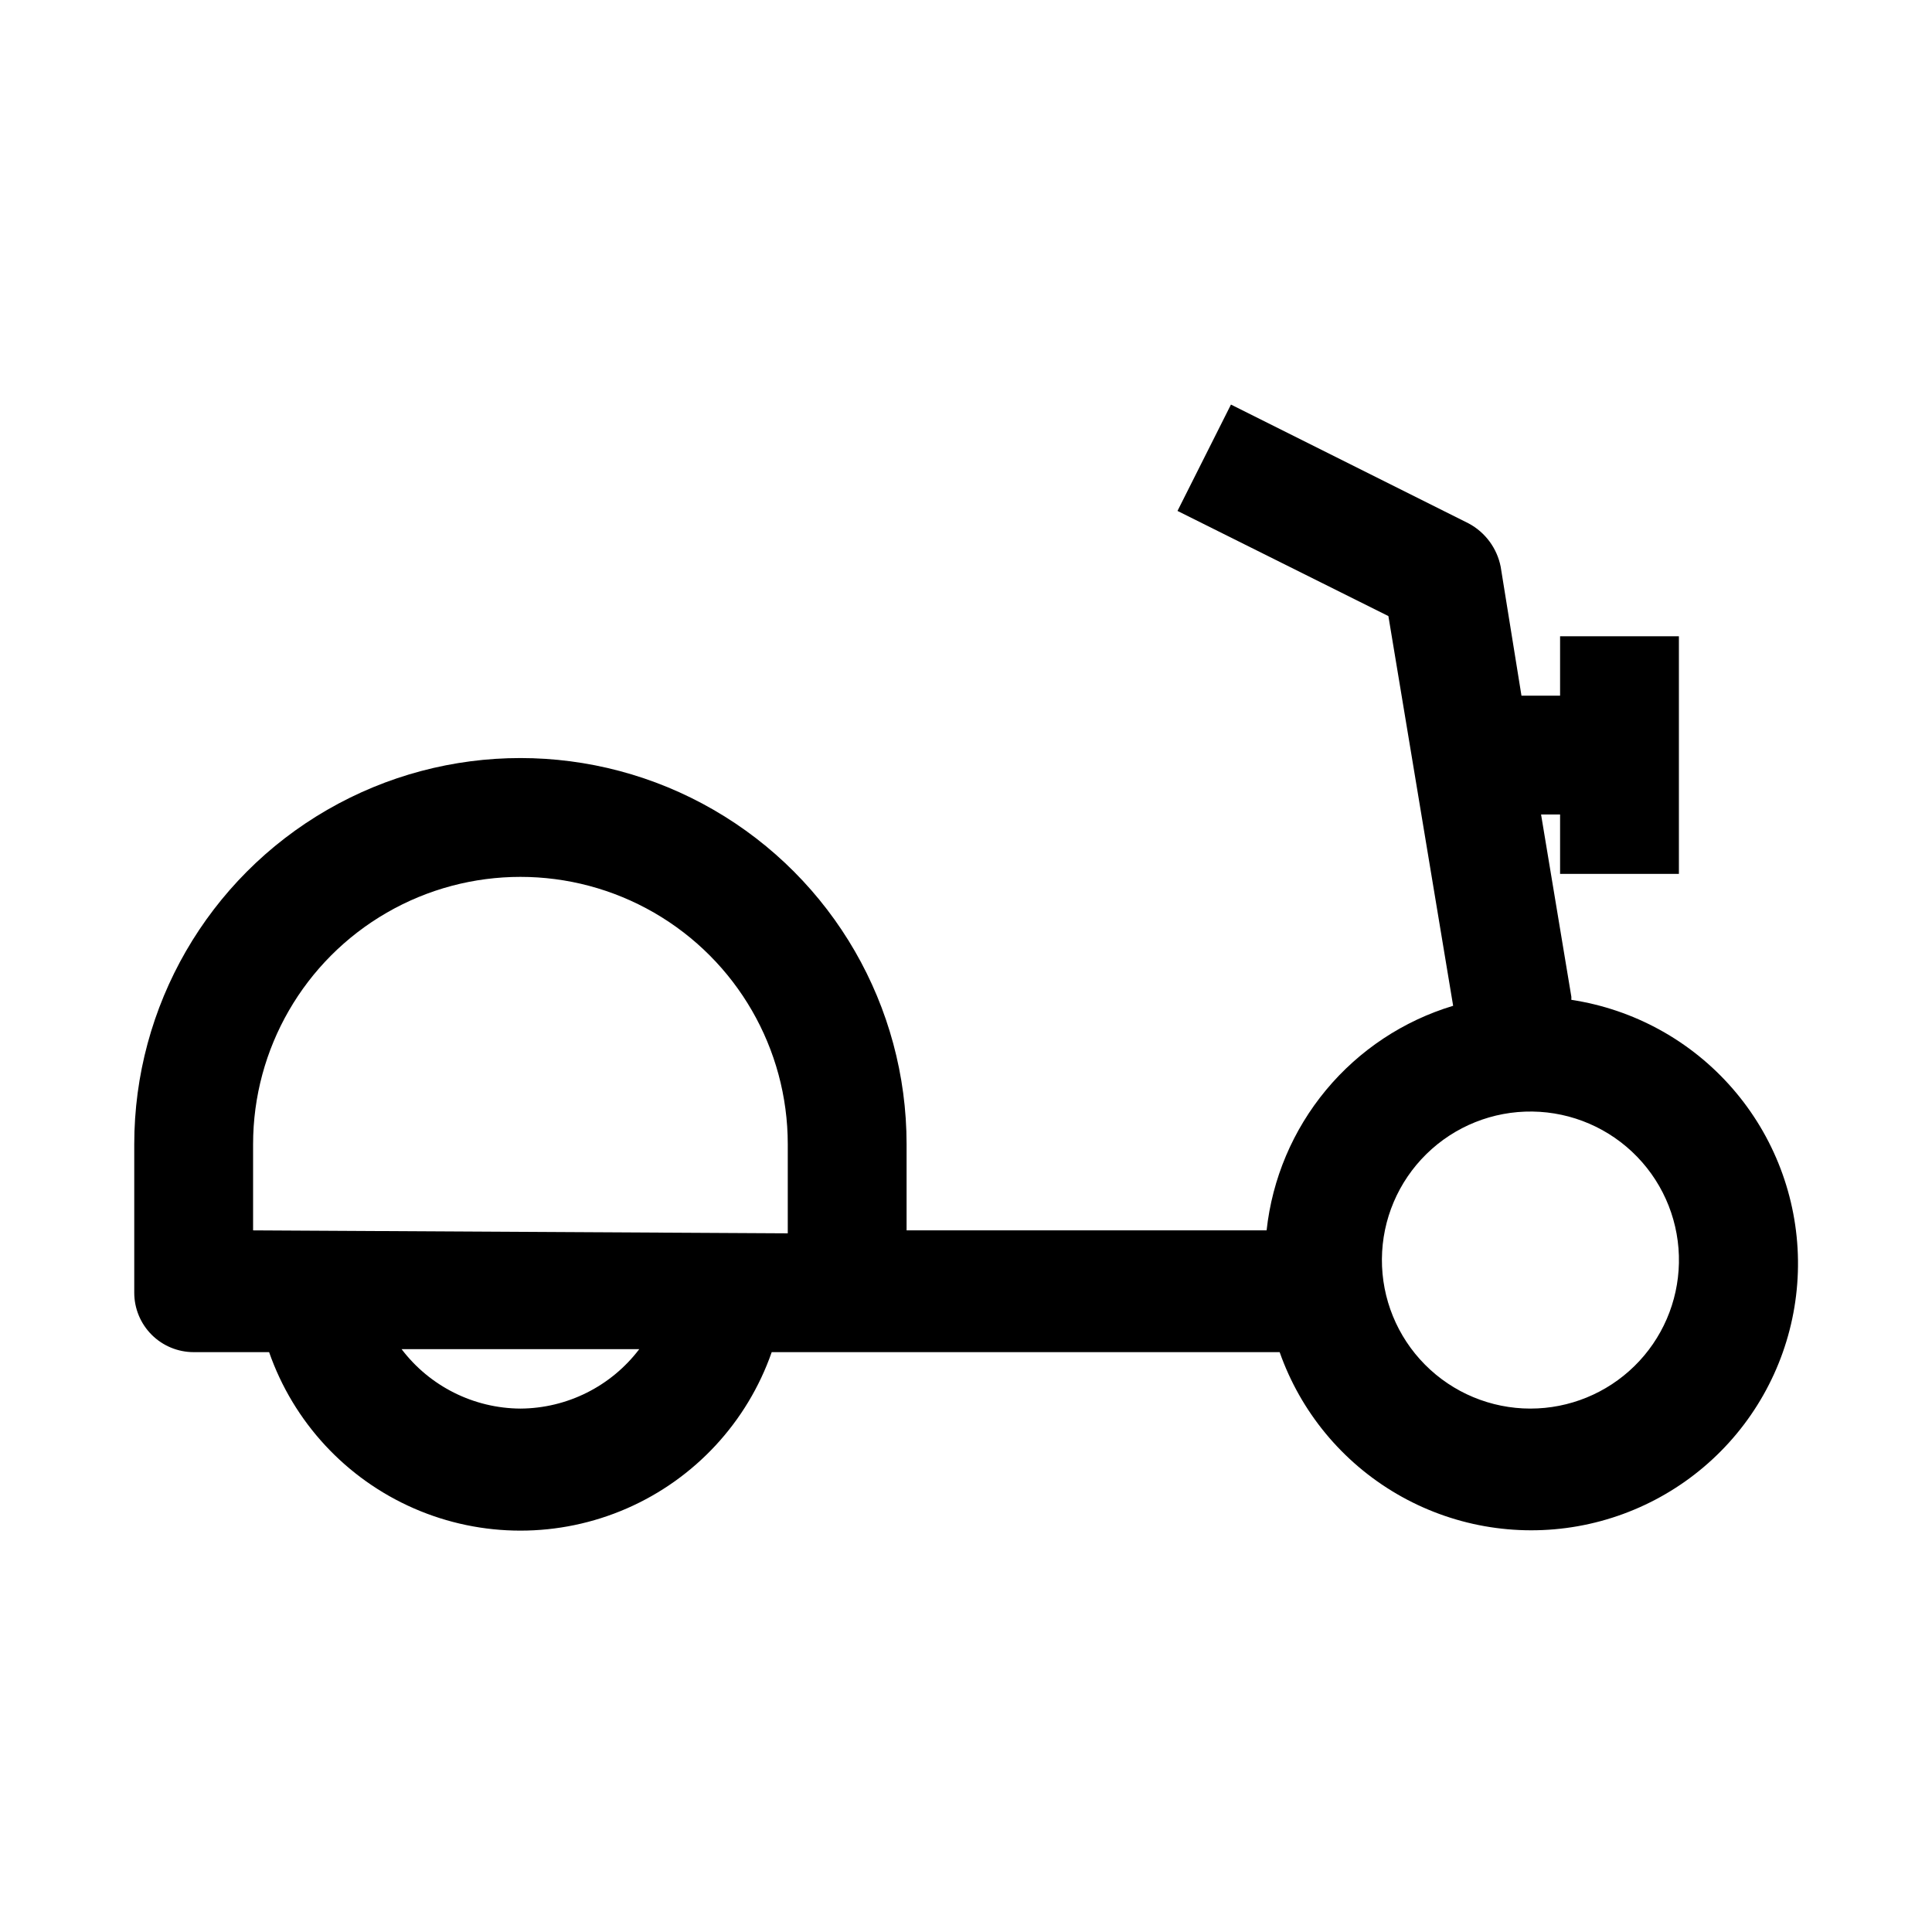 <?xml version="1.0" encoding="UTF-8"?>
<!-- Uploaded to: ICON Repo, www.svgrepo.com, Generator: ICON Repo Mixer Tools -->
<svg fill="#000000" width="800px" height="800px" version="1.1" viewBox="144 144 512 512" xmlns="http://www.w3.org/2000/svg">
 <path d="m560.43 408.18-8.031-48.336 5.039 0.004v15.742h31.488v-62.977h-31.488v15.742h-10.234l-5.508-34.16c-0.969-4.914-4.086-9.133-8.504-11.492l-62.977-31.488-14.168 28.184 55.891 27.867 17.16 103.28 0.004-0.004c-13.176 3.969-24.887 11.73-33.68 22.312-8.793 10.586-14.273 23.523-15.758 37.199h-95.41v-22.828c0-36.562-19.504-70.344-51.168-88.625-31.664-18.281-70.672-18.281-102.34 0s-51.168 52.062-51.168 88.625v39.359c0 4.176 1.66 8.18 4.609 11.133 2.953 2.953 6.957 4.613 11.133 4.613h19.996c6.469 18.539 20.375 33.547 38.371 41.406 17.996 7.859 38.457 7.859 56.453 0 17.996-7.859 31.902-22.867 38.371-41.406h134.61c5.562 15.805 16.562 29.121 31.035 37.57 14.473 8.453 31.477 11.484 47.977 8.562 16.5-2.926 31.426-11.617 42.113-24.523 10.688-12.91 16.445-29.195 16.238-45.953-0.207-16.754-6.359-32.895-17.359-45.535-11-12.645-26.133-20.965-42.703-23.484zm-278.51 109.11c-12.371-0.074-24.008-5.891-31.488-15.746h62.977c-7.481 9.855-19.117 15.672-31.488 15.746zm-70.848-47.23v-22.832c0-25.312 13.504-48.699 35.422-61.355 21.922-12.656 48.93-12.656 70.852 0 21.918 12.656 35.422 36.043 35.422 61.355v23.617zm338.5 47.23c-10.484-0.004-20.535-4.188-27.922-11.629-7.387-7.438-11.5-17.516-11.43-28 0.07-10.484 4.324-20.508 11.812-27.844 7.484-7.34 17.594-11.387 28.074-11.246 10.484 0.141 20.477 4.457 27.766 11.996 7.289 7.535 11.27 17.668 11.059 28.148-0.203 10.301-4.441 20.113-11.801 27.324-7.359 7.211-17.254 11.25-27.559 11.25z"/>
</svg>